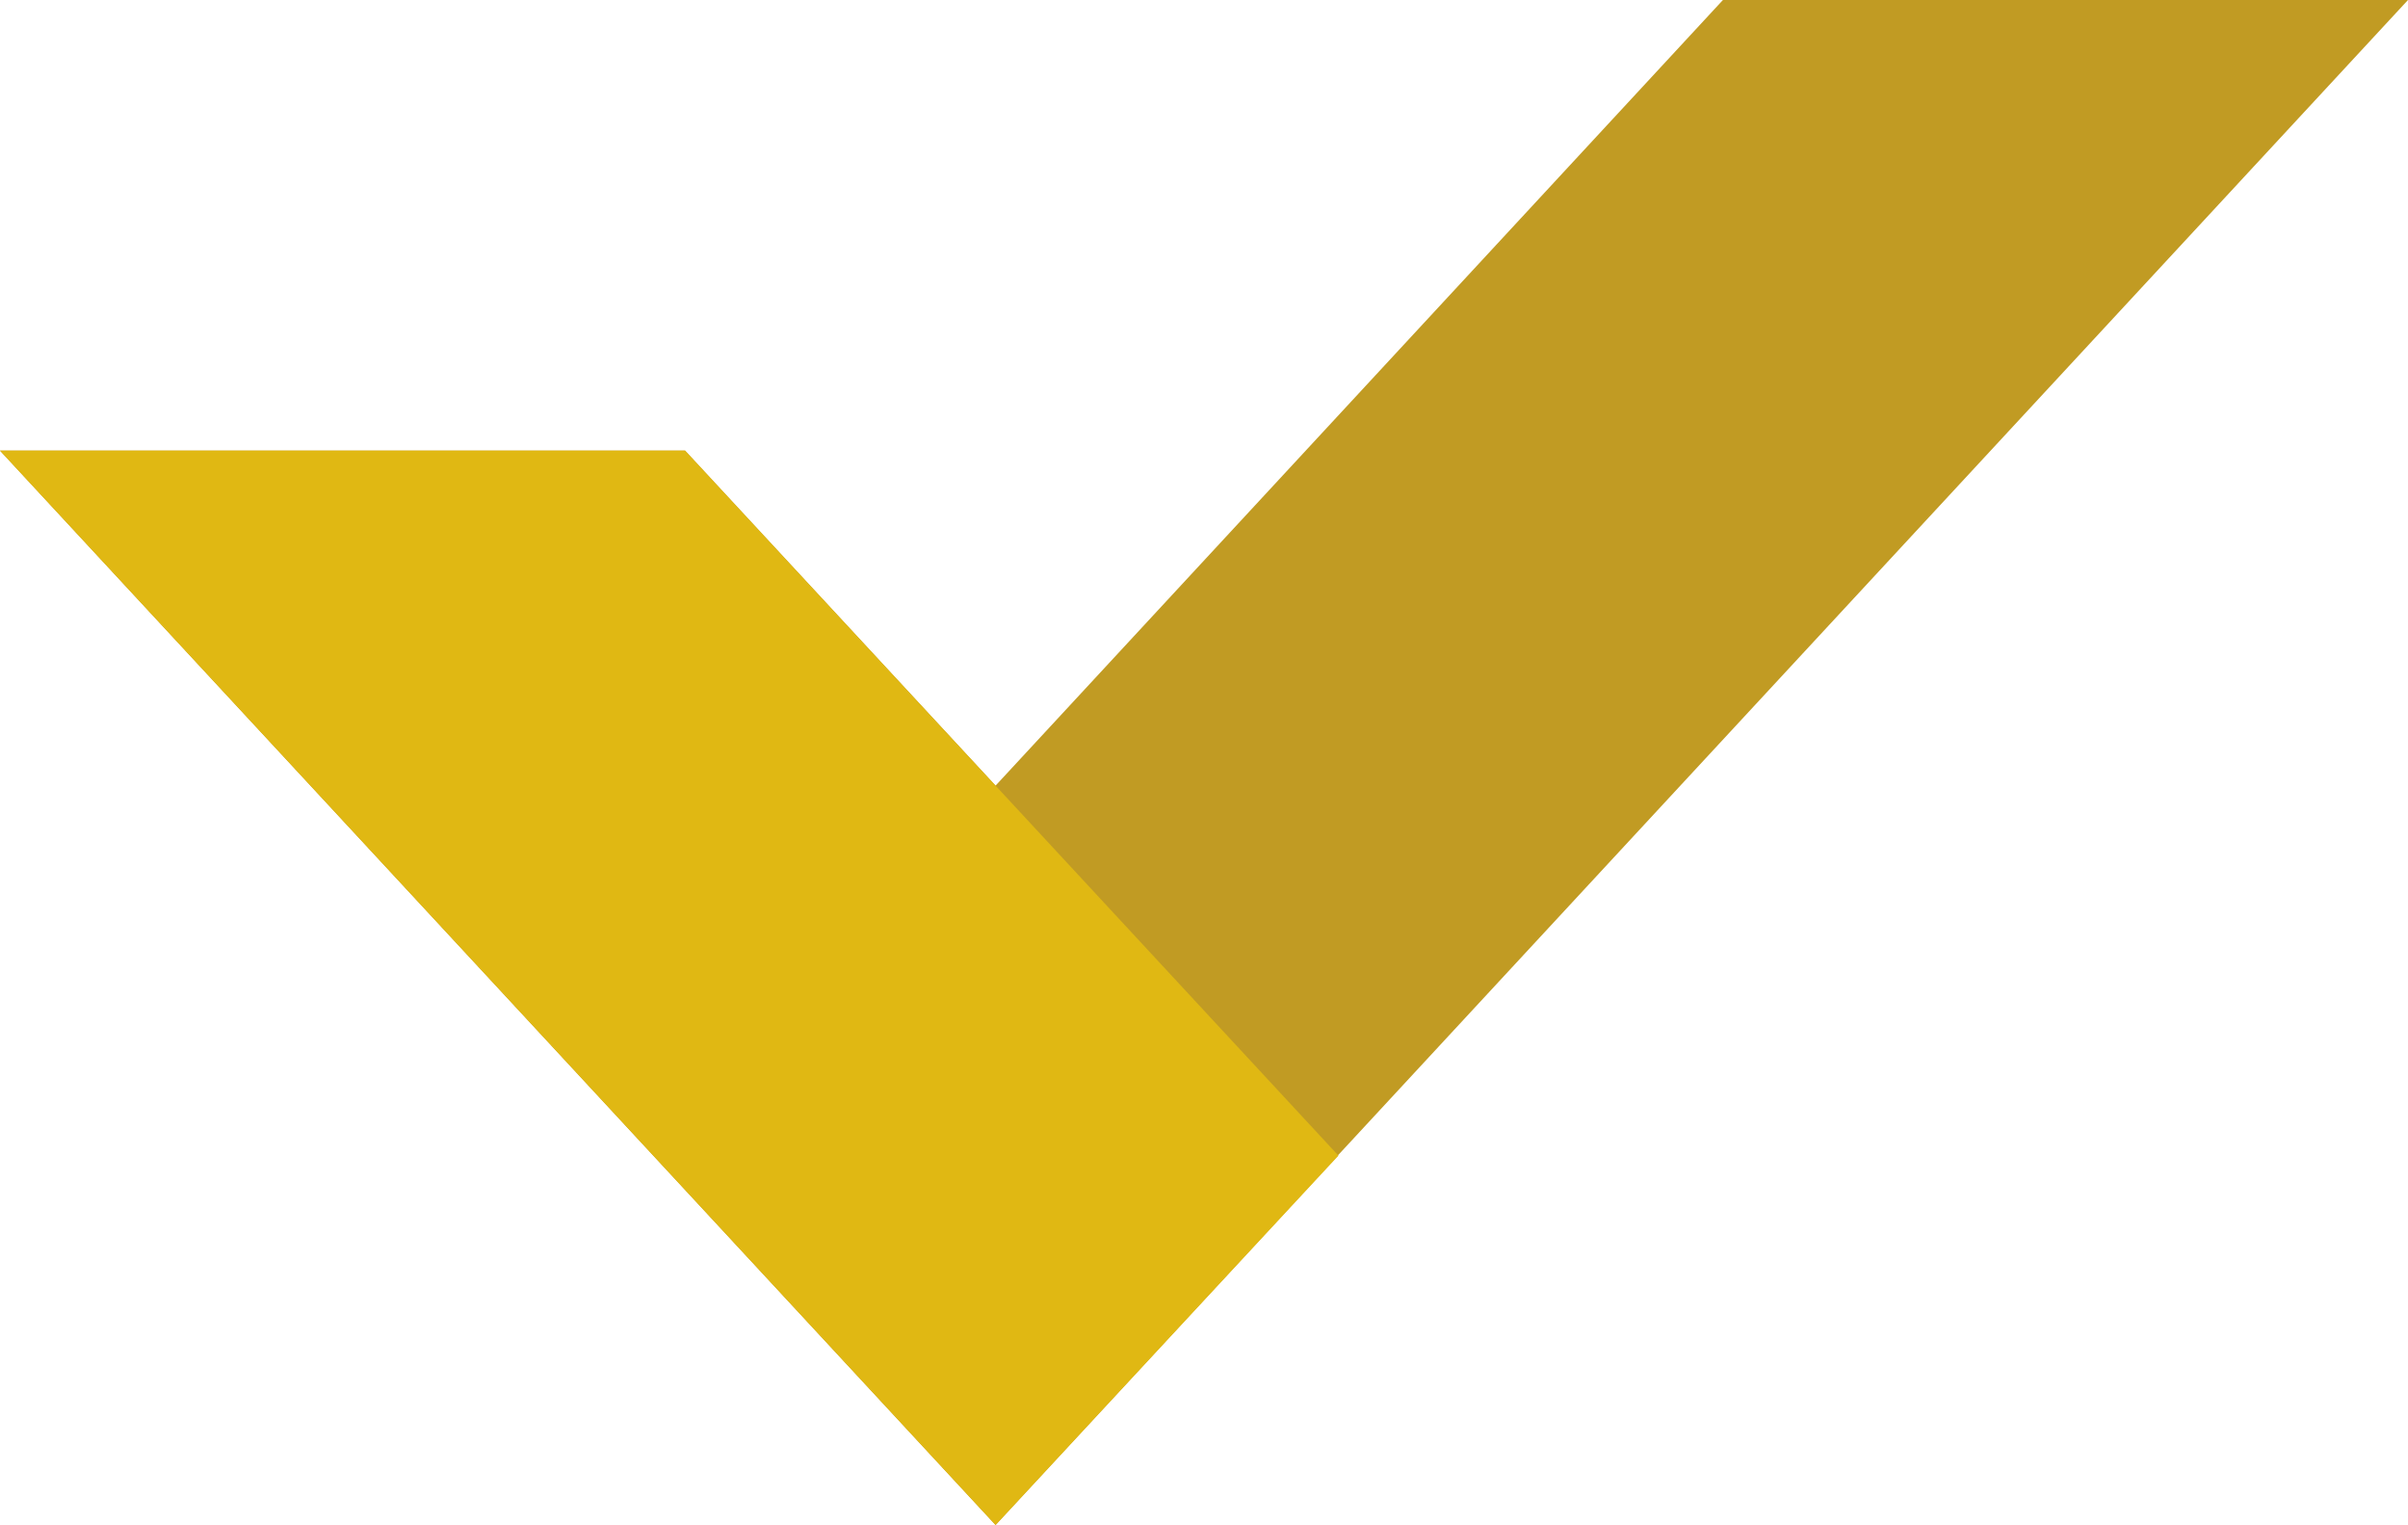 <?xml version="1.0" encoding="UTF-8"?>
<svg id="Layer_2" data-name="Layer 2" xmlns="http://www.w3.org/2000/svg" viewBox="0 0 36.45 23.08">
  <defs>
    <style>
      .cls-1 {
        fill: #e0b813;
      }

      .cls-1, .cls-2 {
        stroke-width: 0px;
      }

      .cls-2 {
        fill: #c19b23;
      }
    </style>
  </defs>
  <g id="Layer_1-2" data-name="Layer 1">
    <polygon class="cls-2" points="36.45 0 15.07 23.08 0 6.82 10.37 6.82 15.07 11.89 26.08 0 36.45 0"/>
    <polygon class="cls-1" points="15.07 23.08 0 6.82 10.37 6.82 20.26 17.49 15.07 23.08"/>
  </g>
</svg>